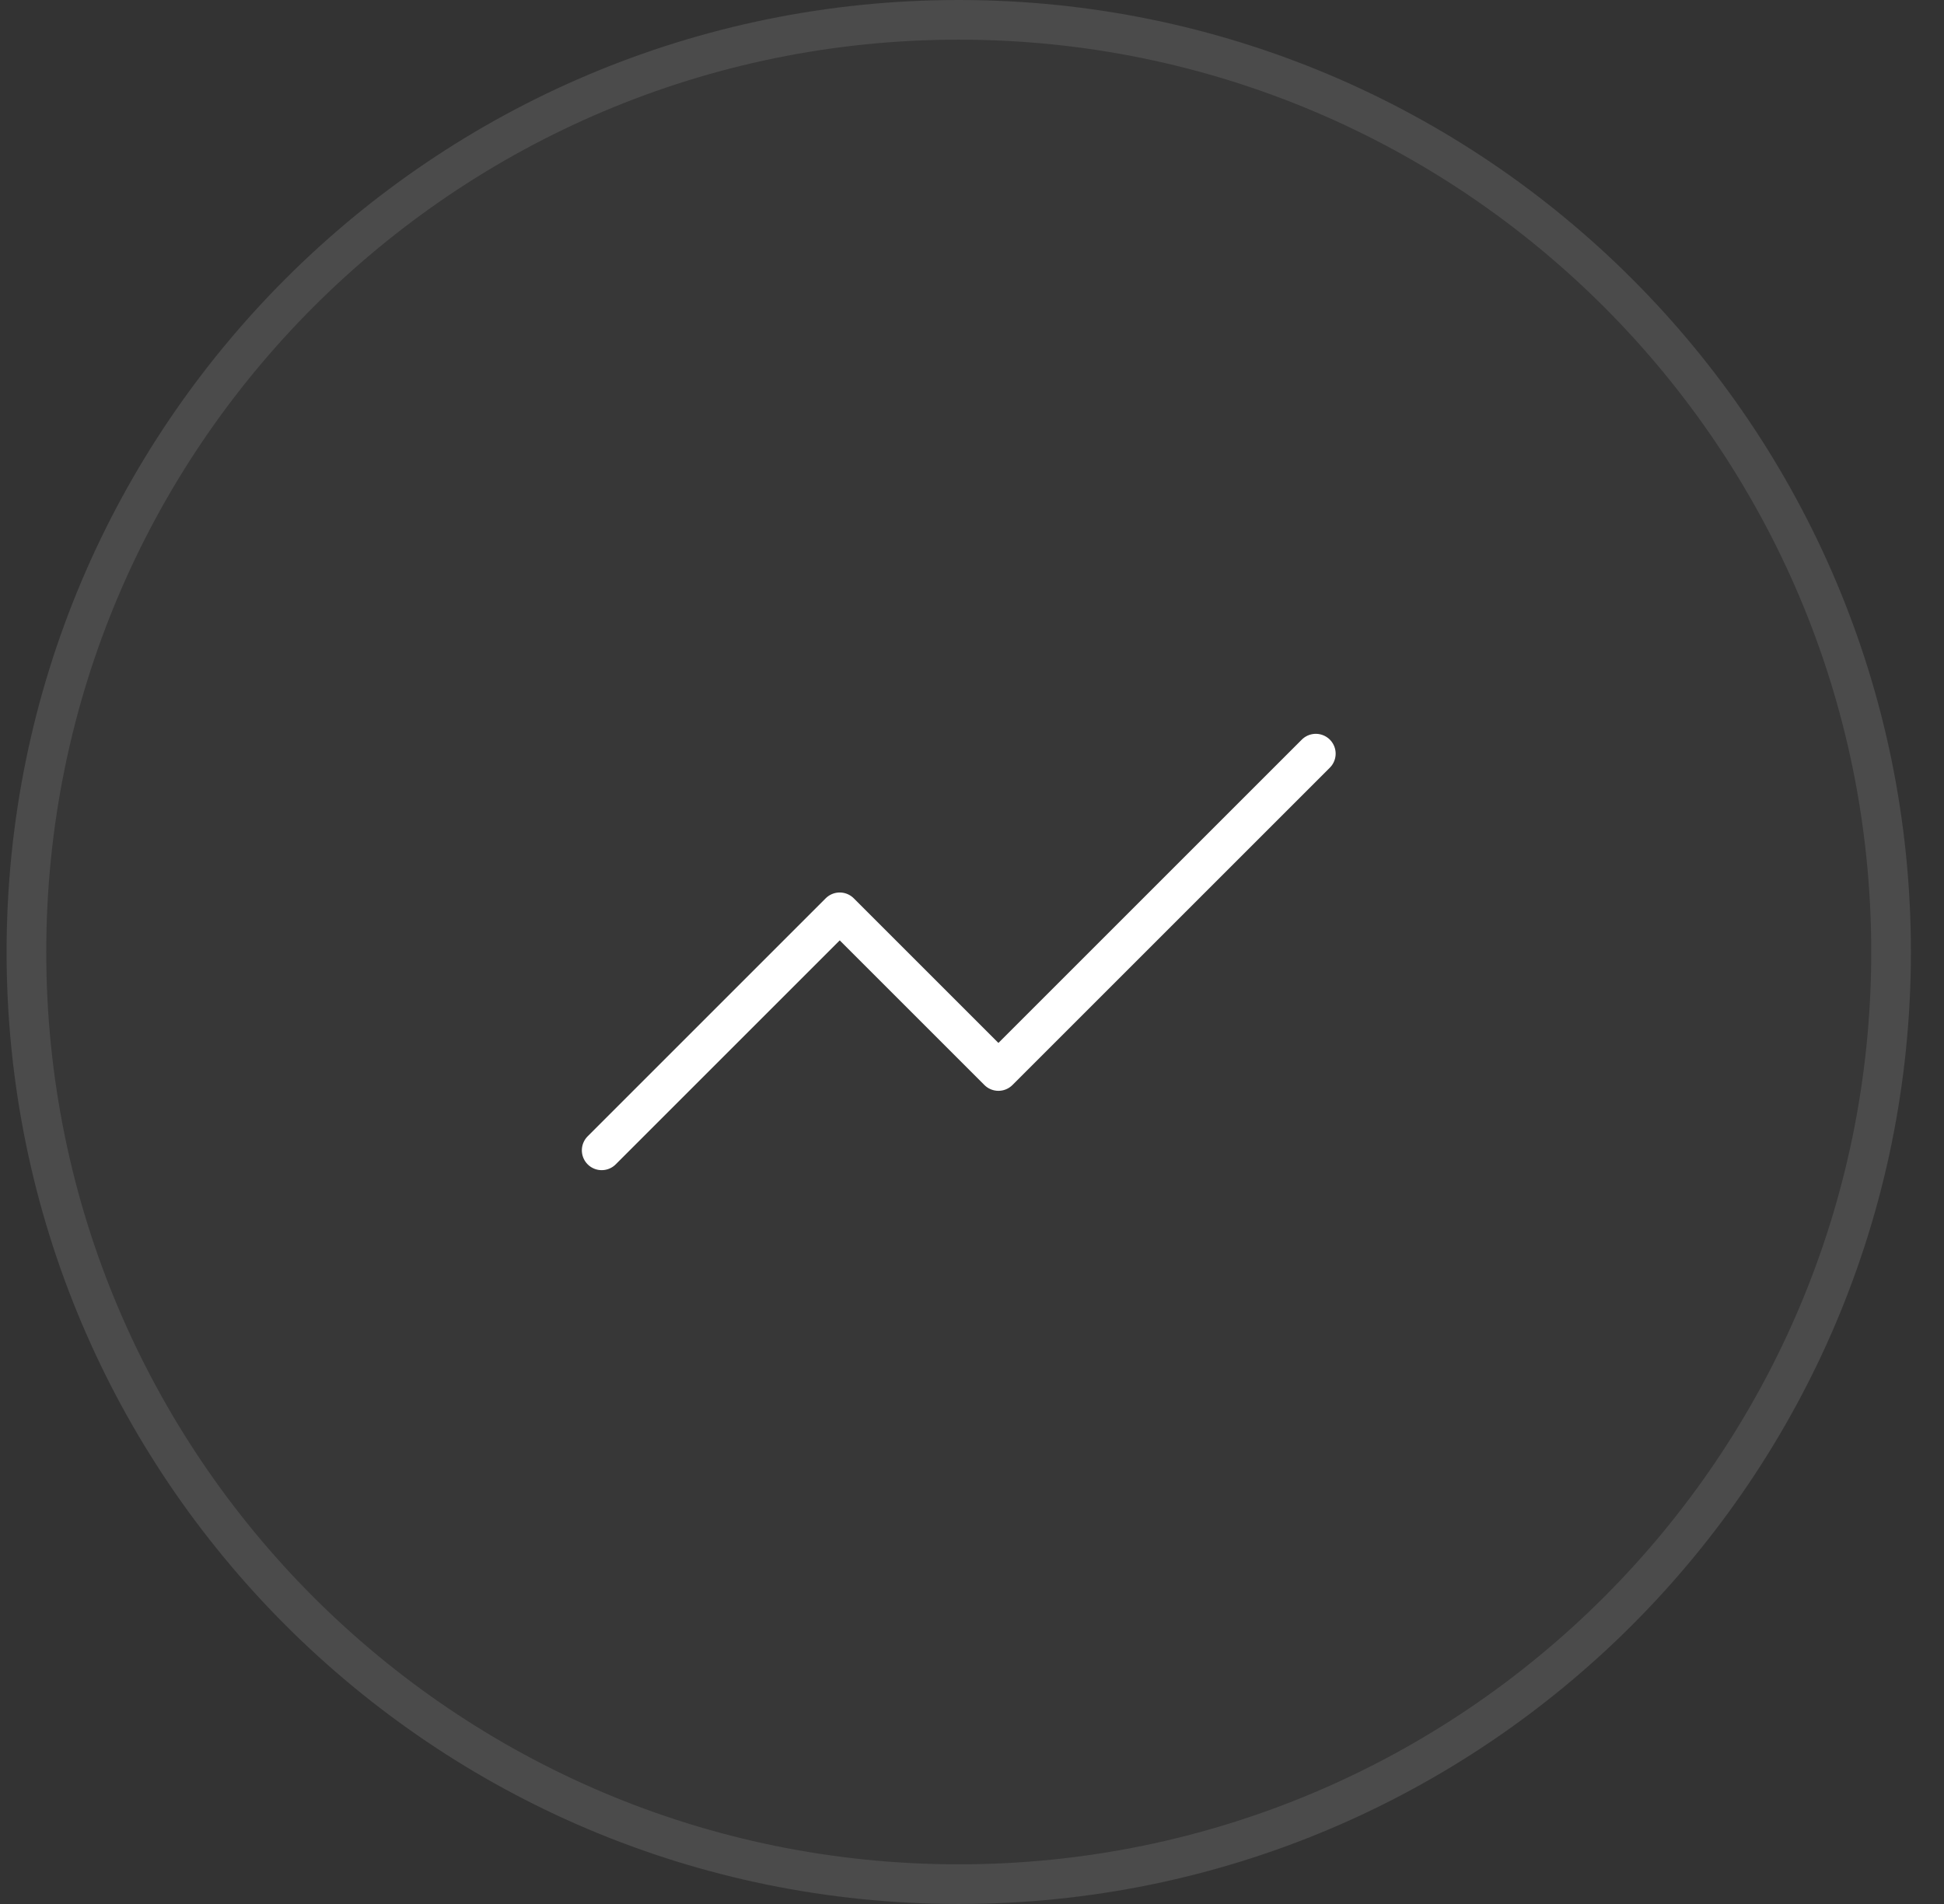 <svg width="49" height="48" viewBox="0 0 49 48" fill="none" xmlns="http://www.w3.org/2000/svg">
<rect x="0" y="0" width="49" height="48" fill="#333333" stroke="none"/>
<path d="M0.166 24C0.166 10.745 10.911 0 24.166 0C37.421 0 48.166 10.745 48.166 24C48.166 37.255 37.421 48 24.166 48C10.911 48 0.166 37.255 0.166 24Z" fill="white" fill-opacity="0.02"/>
<path d="M24.166 0.5C37.145 0.5 47.666 11.021 47.666 24C47.666 36.979 37.145 47.5 24.166 47.5C11.187 47.5 0.666 36.979 0.666 24C0.666 11.021 11.187 0.5 24.166 0.5Z" stroke="white" stroke-opacity="0.1"/>
<path d="M15.166 29L21.166 23L25.166 27L33.166 19" stroke="white" stroke-linecap="round" stroke-linejoin="round"/>
</svg>

